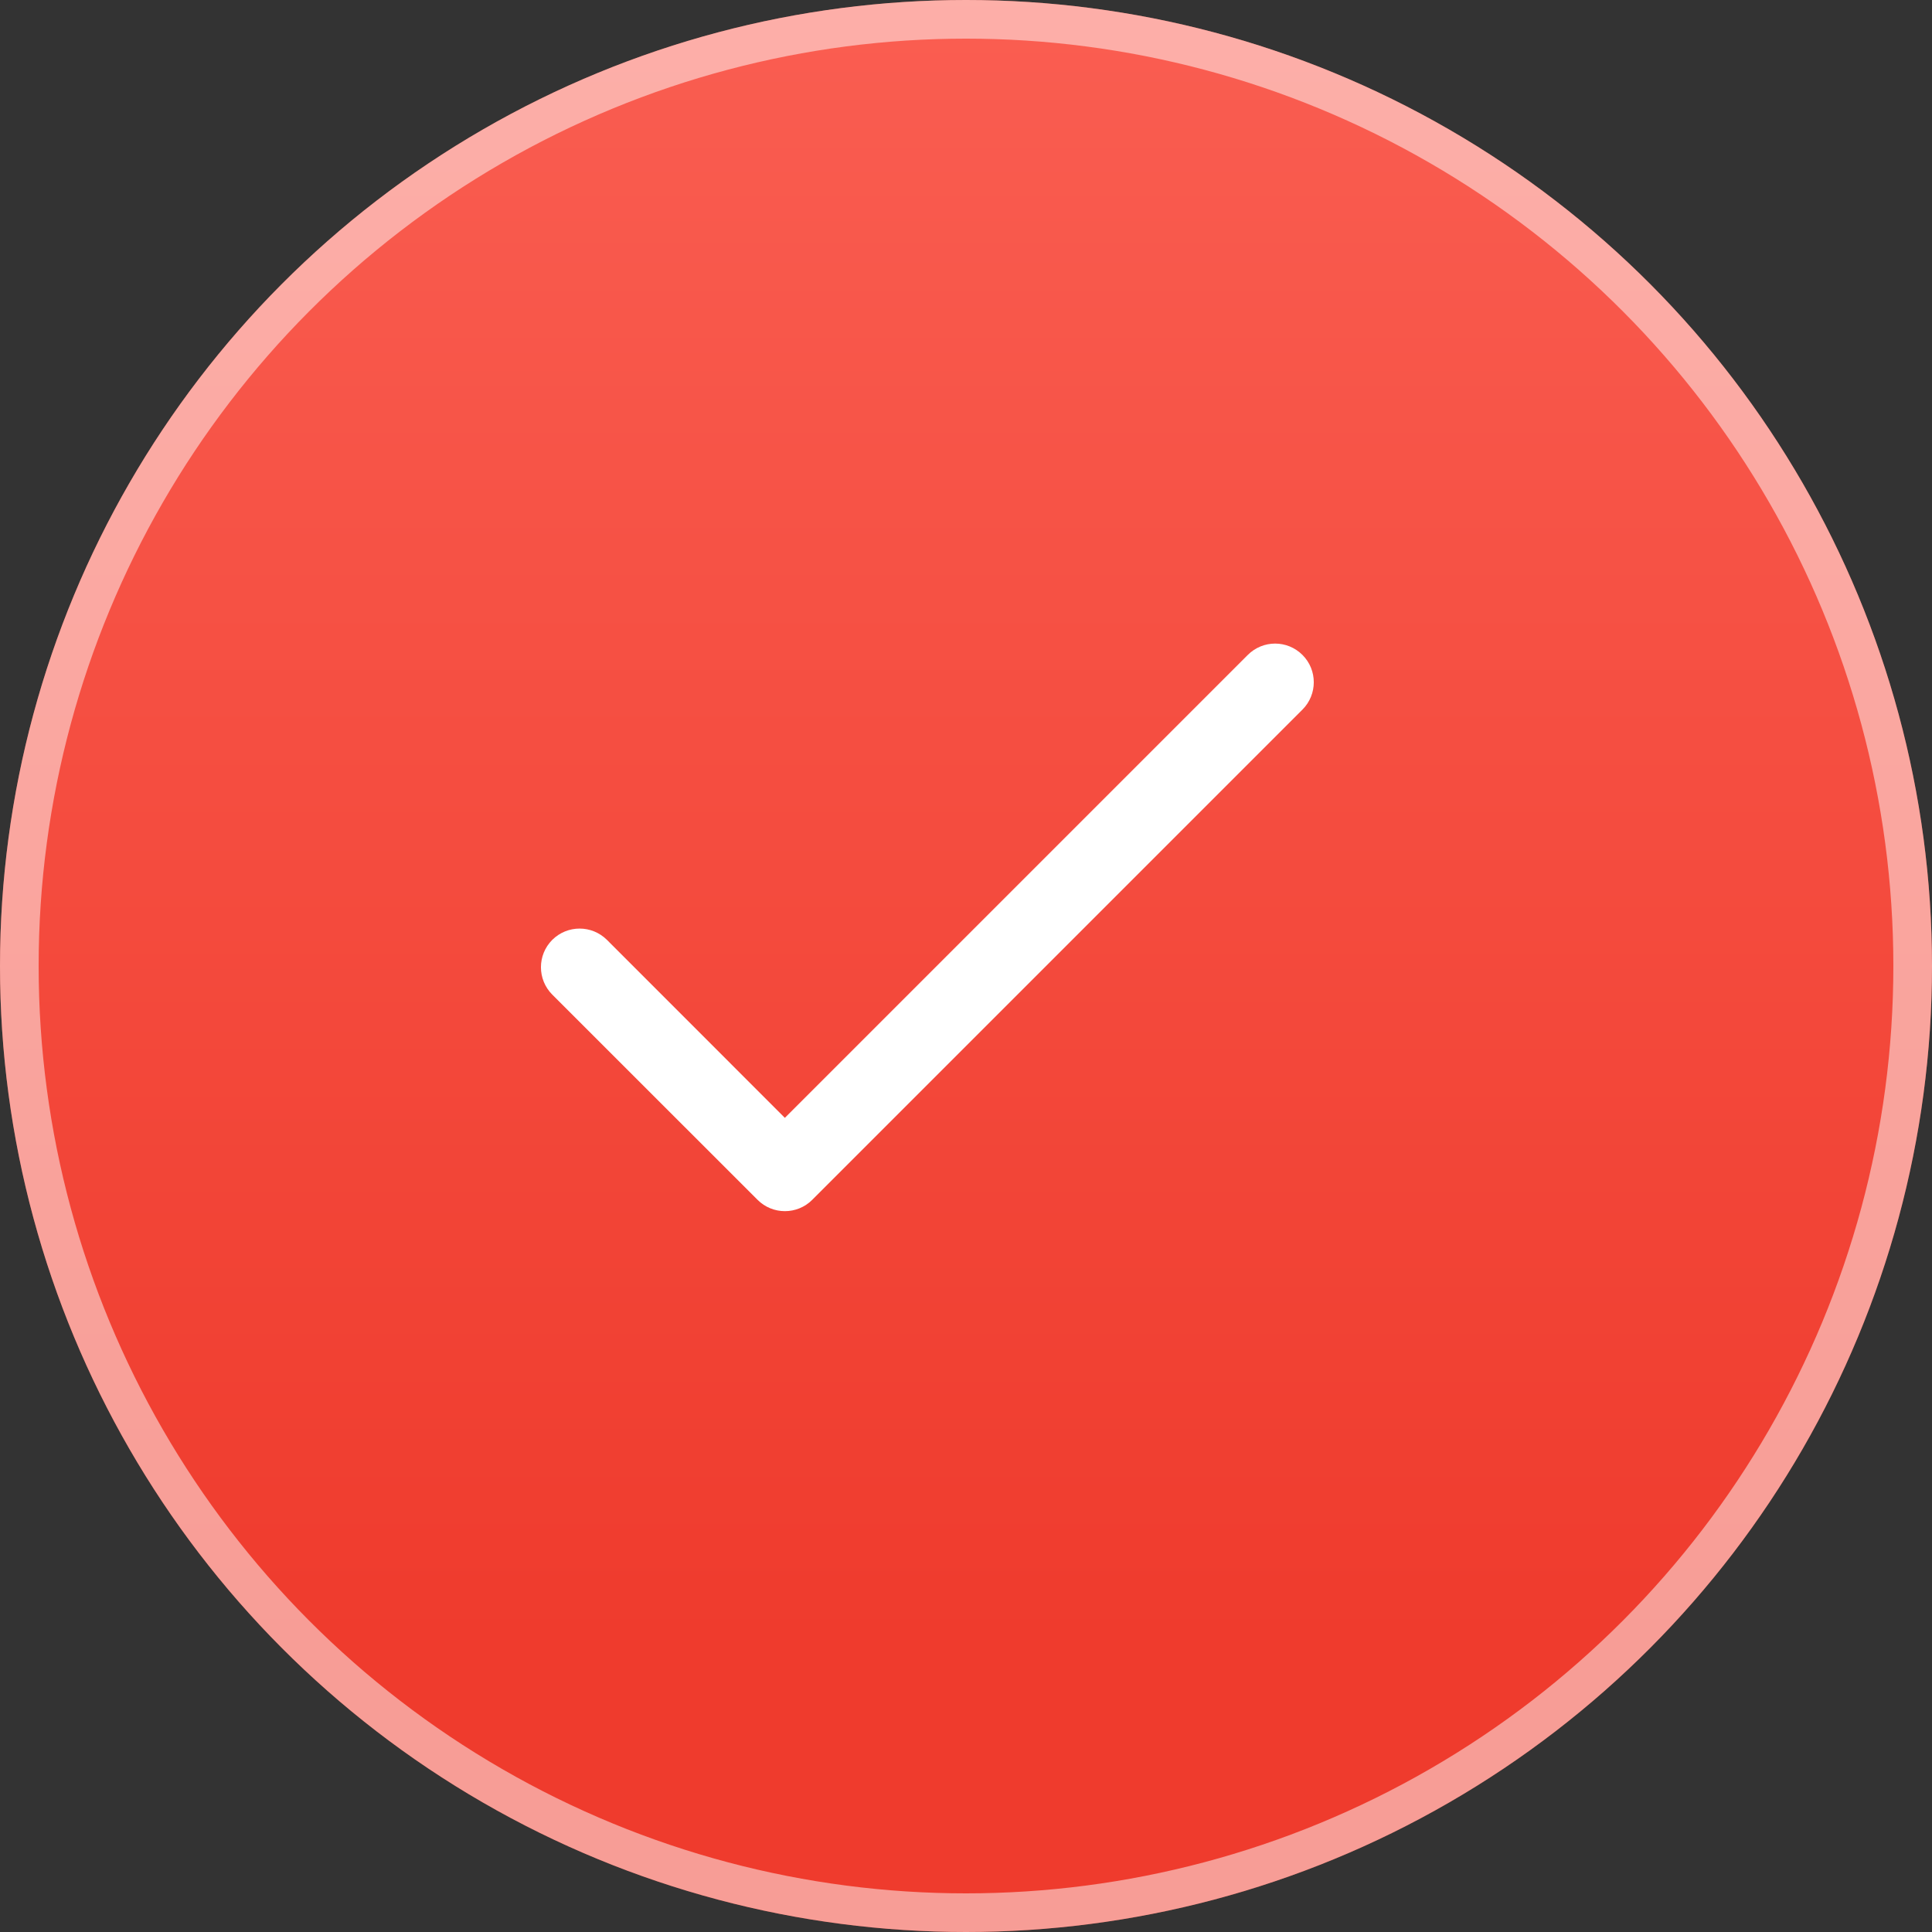 <?xml version="1.0" encoding="UTF-8"?> <svg xmlns="http://www.w3.org/2000/svg" width="25" height="25" viewBox="0 0 25 25" fill="none"><rect x="0" y="0" width="25" height="25" fill="#333333" stroke="none"/> <circle cx="12.5" cy="12.5" r="12.5" fill="url(#paint0_linear_1712_285)"></circle> <circle cx="12.5" cy="12.5" r="12.25" stroke="white" stroke-opacity="0.5" stroke-width="0.5"></circle> <g clip-path="url(#clip0_1712_285)"> <path d="M16.854 8.475C16.658 8.279 16.342 8.279 16.146 8.475L10.156 14.465L7.854 12.162C7.658 11.967 7.342 11.967 7.146 12.162C6.951 12.358 6.951 12.674 7.146 12.87L9.803 15.526C9.998 15.721 10.315 15.721 10.51 15.526L16.854 9.182C17.049 8.986 17.049 8.67 16.854 8.475Z" fill="white"></path> </g> <defs> <linearGradient id="paint0_linear_1712_285" x1="12.5" y1="-3.906" x2="12.5" y2="21.25" gradientUnits="userSpaceOnUse"> <stop stop-color="#FC6458"></stop> <stop offset="1" stop-color="#EF3B2D"></stop> </linearGradient> <clipPath id="clip0_1712_285"> <rect width="10" height="10" fill="white" transform="translate(7 7)"></rect> </clipPath> </defs> </svg> 